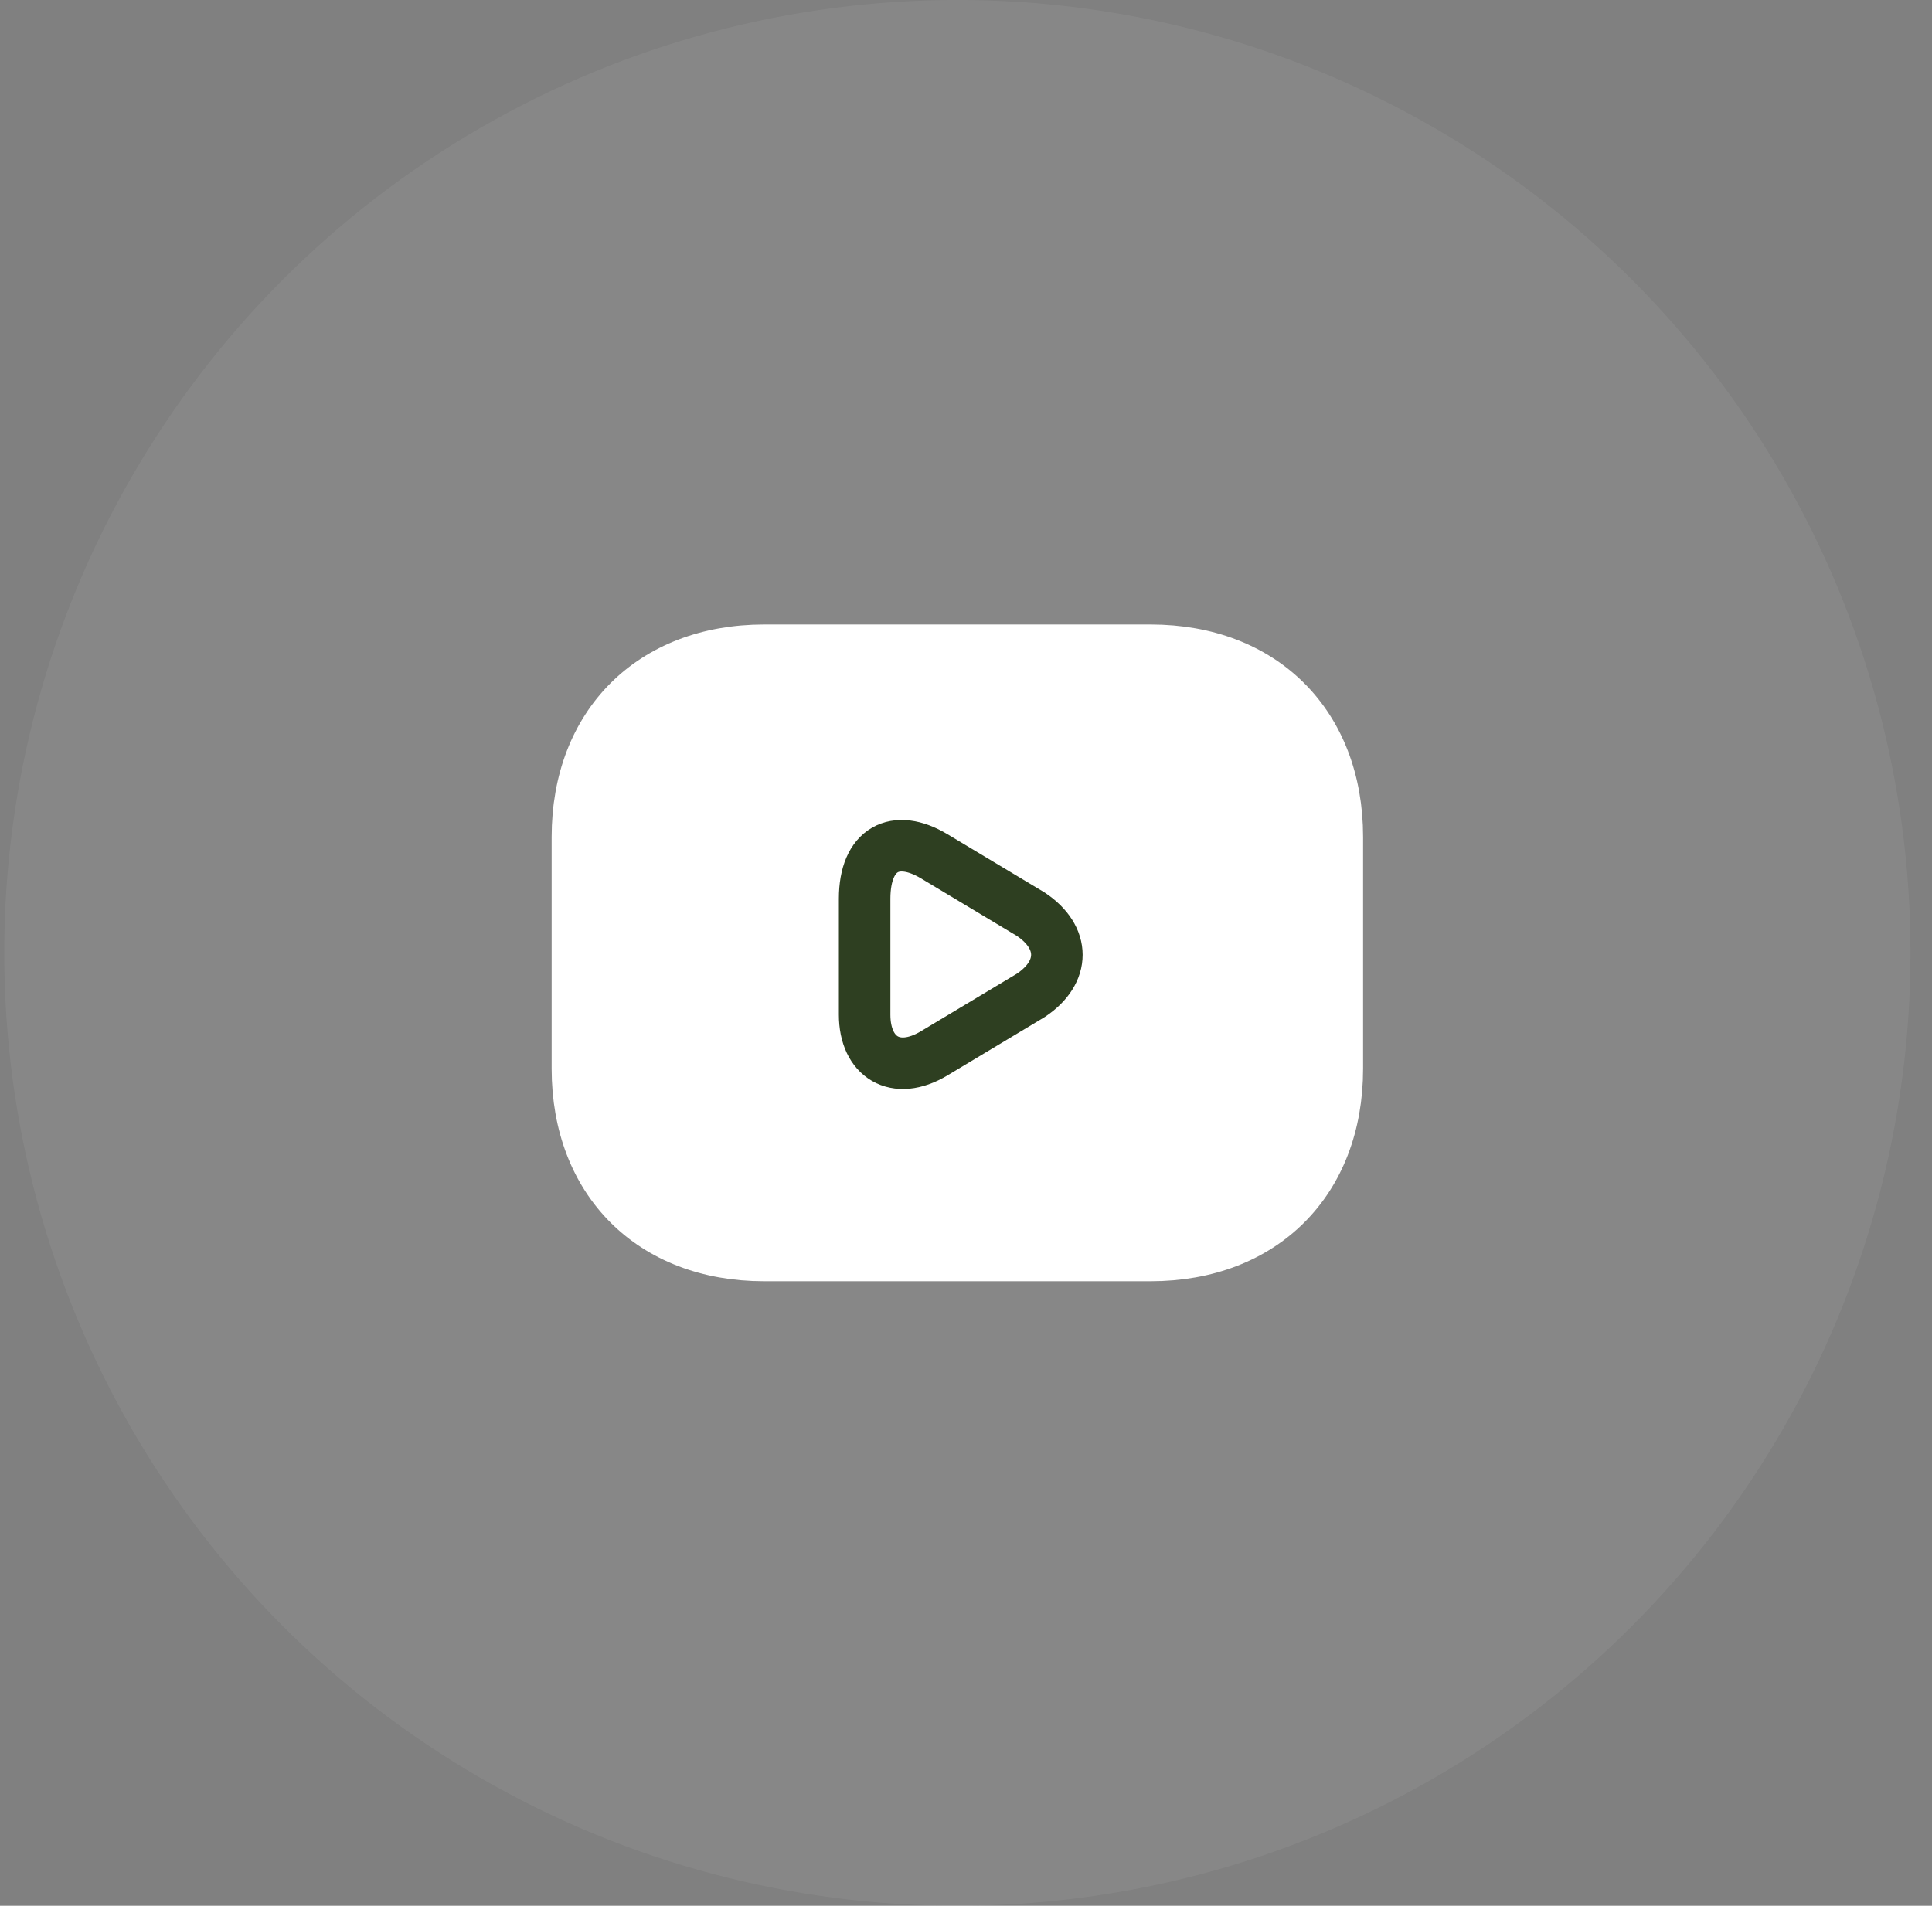 <?xml version="1.0" encoding="UTF-8"?> <svg xmlns="http://www.w3.org/2000/svg" width="75" height="74" viewBox="0 0 75 74" fill="none"><rect x="0" y="0" width="75" height="74" fill="#808080" stroke="none"/> <circle cx="37.165" cy="37" r="37" fill="white" fill-opacity="0.06"></circle> <path d="M44.665 49H29.665C25.165 49 22.165 46 22.165 41.5V32.5C22.165 28 25.165 25 29.665 25H44.665C49.165 25 52.165 28 52.165 32.5V41.5C52.165 46 49.165 49 44.665 49Z" fill="white" stroke="white" stroke-width="1.5" stroke-miterlimit="10" stroke-linecap="round" stroke-linejoin="round"></path> <path d="M36.265 33.25L40.015 35.5C41.365 36.4 41.365 37.75 40.015 38.65L36.265 40.9C34.765 41.8 33.565 41.05 33.565 39.4V34.9C33.565 32.95 34.765 32.35 36.265 33.25Z" stroke="#2E3F21" stroke-width="2" stroke-miterlimit="10" stroke-linecap="round" stroke-linejoin="round"></path> </svg> 
